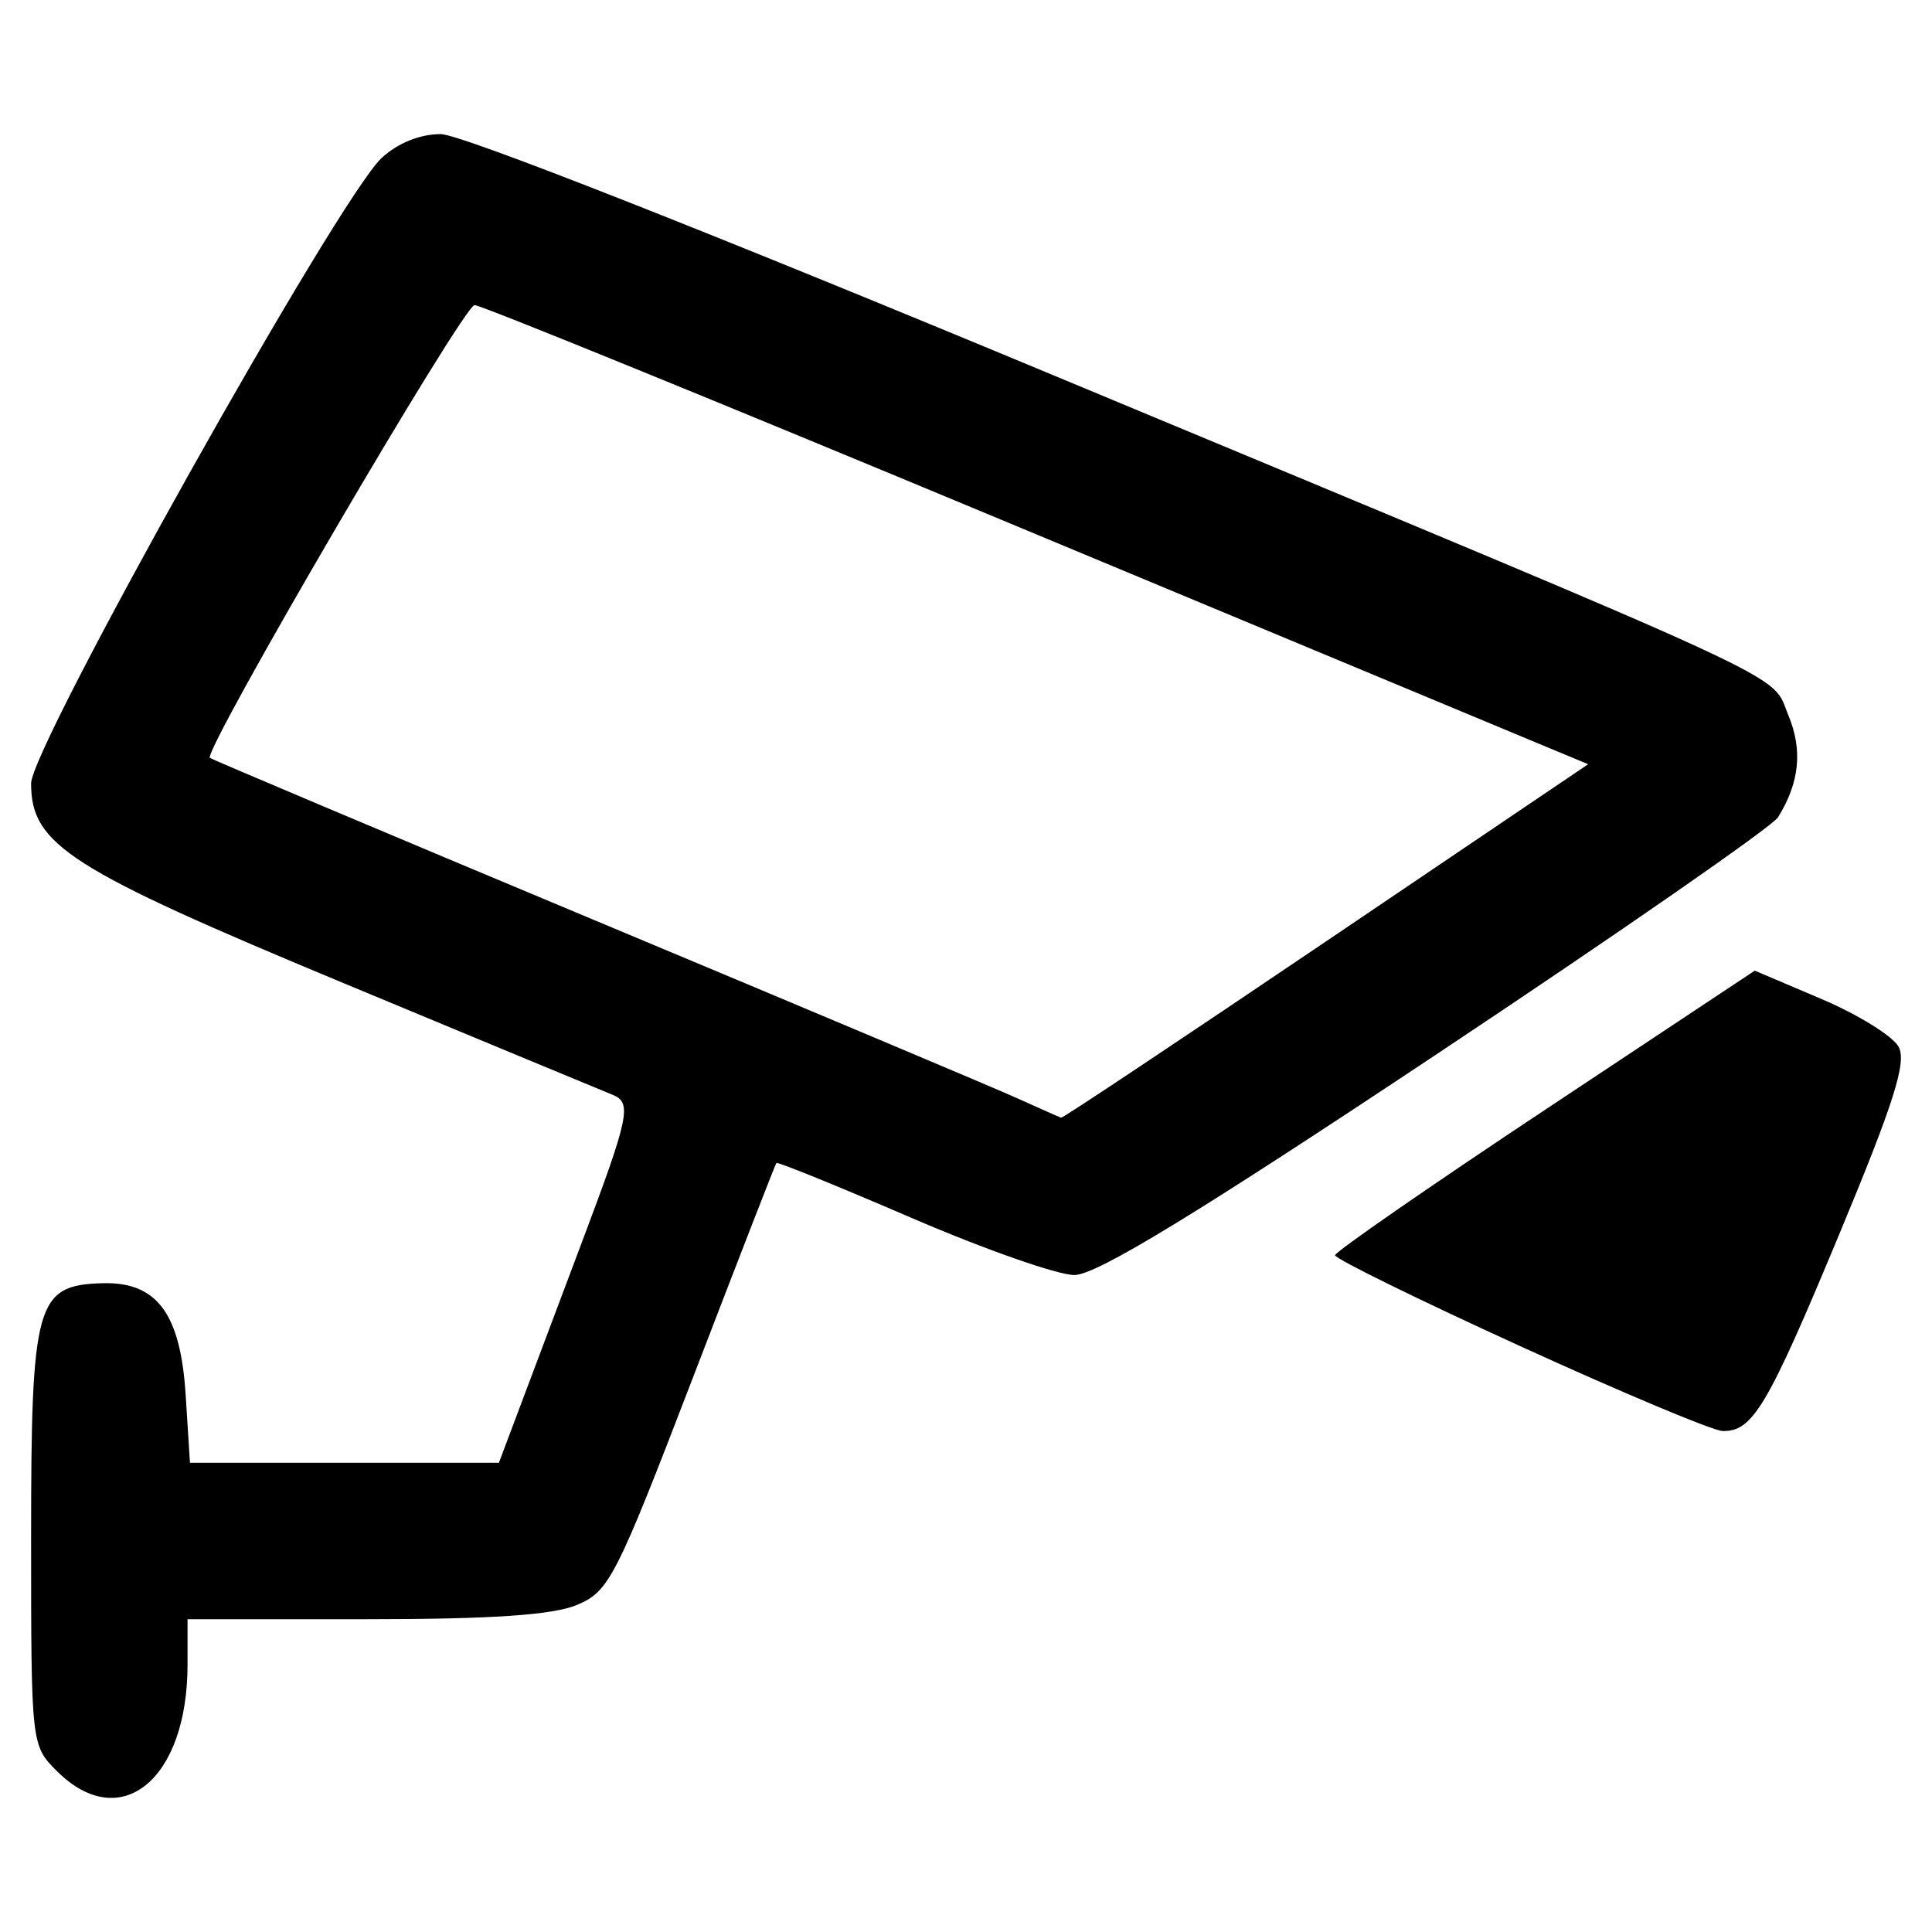 <?xml version="1.0" encoding="UTF-8" standalone="no"?>
<svg
   viewBox="0 0 512 512"
   version="1.1"
   id="svg9518"
   xmlns="http://www.w3.org/2000/svg"
   xmlns:svg="http://www.w3.org/2000/svg">
  <defs
     id="defs9522" />
  <!--! Font Awesome Pro 6.4.2 by @fontawesome - https://fontawesome.com License - https://fontawesome.com/license (Commercial License) Copyright 2023 Fonticons, Inc. -->
  <path
     style="display:inline;fill:#000000;fill-opacity:1;stroke-width:2.764"
     d="m 15.027,469.306 c -6.749,-6.749 -6.784,-7.066 -6.784,-61.882 0,-62.182 1.31,-66.858 18.866,-67.357 14.455,-0.417 20.714,7.966 22.089,29.555 l 1.146,18.023 h 40.938 40.938 l 5.455,-14.51 c 3,-7.982 10.552,-28.05 16.782,-44.597 12.317,-32.718 13.061,-36.346 7.872,-38.414 -1.9,-0.75 -33.927,-14.048 -71.17,-29.534 -72.89,-30.31 -82.917,-36.714 -82.917,-52.961 0,-9.777 81.277,-154.842 92.842,-165.708 4.22,-3.966 10.195,-6.391 15.716,-6.383 5.329,0.008 71.083,25.904 163.685,64.465 200.238,83.382 188.633,78.013 193.426,89.485 3.869,9.26 3.006,17.876 -2.717,27.108 -1.519,2.45 -42.296,30.748 -90.612,62.879 -63.909,42.5 -90.037,58.42 -95.881,58.42 -4.418,0 -23.871,-6.832 -43.229,-15.179 -19.358,-8.348 -35.431,-14.878 -35.719,-14.51 -0.291,0.333 -10.263,26.019 -22.167,57.003 -20.394,53.079 -22.168,56.554 -30.69,60.115 -6.449,2.691 -22.557,3.783 -56.12,3.783 h -47.075 v 12.024 c 0,30.604 -17.791,45.061 -34.674,28.177 z m 336.379,-219.825 69.476,-46.957 -9.392,-3.899 C 406.324,196.484 340.614,169.104 265.466,137.789 190.319,106.474 127.458,80.853 125.776,80.853 c -2.953,0 -72.138,118.352 -70.148,120 0.542,0.417 46.38,19.788 101.865,42.981 55.485,23.192 105.857,44.411 111.938,47.153 6.08,2.741 11.38,5.091 11.777,5.216 0.399,0.176 31.986,-20.897 70.198,-46.723 z m 51.383,107.224 c -26.982,-12.317 -49.026,-23.142 -48.985,-24.056 0.044,-0.917 25.084,-18.258 55.652,-38.541 l 55.577,-36.877 17.681,7.516 c 9.725,4.133 18.927,9.842 20.449,12.687 2.167,4.049 -1.254,14.836 -15.743,49.656 -19.043,45.761 -22.956,52.358 -30.933,52.139 -2.551,-0.066 -26.716,-10.205 -53.699,-22.522 z"
     id="path152322" />
</svg>
